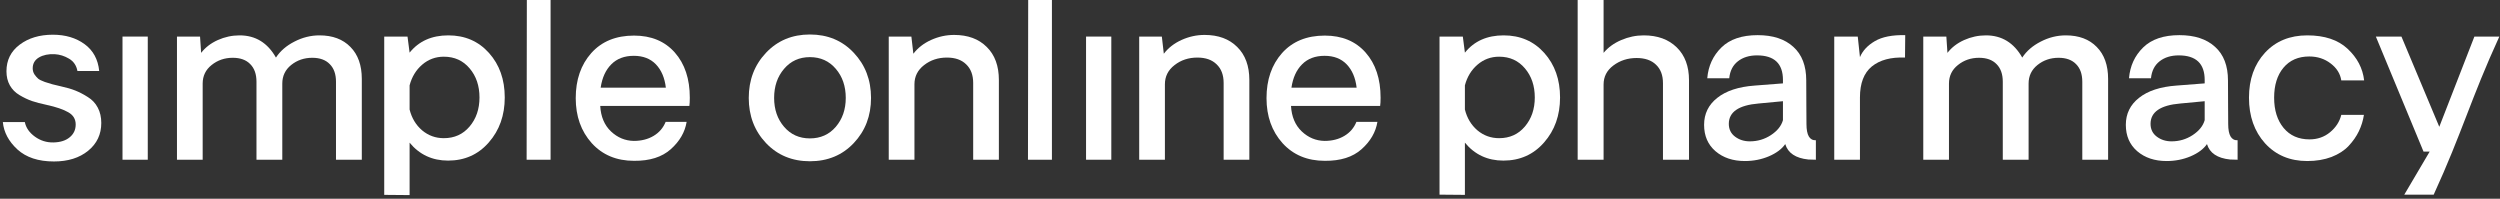 <?xml version="1.0" standalone="no"?>
<!DOCTYPE svg PUBLIC "-//W3C//DTD SVG 1.1//EN" "http://www.w3.org/Graphics/SVG/1.1/DTD/svg11.dtd">
<svg xmlns="http://www.w3.org/2000/svg" width="629" height="50" viewBox="0 0 629 50" fill="none">
<rect x="0" y="0" width="629" height="50" fill="#333333" stroke="none"/>
<path d="M13.568 40.626C9.66 40.626 6.597 39.617 4.377 37.599C2.175 35.563 0.956 33.27 0.717 30.72H6.248C6.542 32.151 7.385 33.371 8.78 34.38C10.174 35.389 11.733 35.875 13.458 35.838C15.182 35.801 16.54 35.37 17.53 34.545C18.539 33.719 19.044 32.646 19.044 31.325C19.044 29.968 18.42 28.94 17.173 28.243C15.943 27.528 14.109 26.904 11.669 26.372C10.275 26.078 9.055 25.757 8.009 25.409C6.982 25.042 5.945 24.547 4.9 23.923C3.854 23.299 3.047 22.483 2.478 21.474C1.909 20.465 1.625 19.282 1.625 17.924C1.625 15.136 2.735 12.907 4.955 11.237C7.175 9.568 9.954 8.733 13.293 8.733C16.448 8.733 19.108 9.522 21.273 11.1C23.437 12.677 24.666 14.934 24.96 17.869H19.484C19.227 16.475 18.521 15.438 17.365 14.76C16.228 14.081 15.026 13.705 13.76 13.631C12.183 13.558 10.862 13.833 9.798 14.457C8.752 15.081 8.229 15.989 8.229 17.181C8.229 17.75 8.376 18.264 8.67 18.722C8.981 19.162 9.293 19.52 9.605 19.795C9.917 20.052 10.477 20.327 11.284 20.621C12.091 20.896 12.715 21.089 13.155 21.199C13.595 21.309 14.357 21.492 15.439 21.749C16.797 22.043 17.98 22.391 18.989 22.795C19.998 23.198 21.034 23.739 22.098 24.418C23.181 25.079 24.015 25.968 24.602 27.087C25.189 28.188 25.483 29.472 25.483 30.94C25.483 33.802 24.382 36.132 22.181 37.929C19.979 39.727 17.108 40.626 13.568 40.626Z" fill="white"/>
<path d="M30.821 9.201H37.178V40.186H30.821V9.201Z" fill="white"/>
<path d="M80.38 8.898C83.683 8.898 86.278 9.871 88.168 11.815C90.076 13.741 91.03 16.42 91.03 19.85V40.186H84.536V20.566C84.536 18.658 84.013 17.181 82.967 16.136C81.94 15.071 80.472 14.539 78.564 14.539C76.528 14.539 74.758 15.145 73.253 16.356C71.767 17.548 71.025 19.107 71.025 21.034V40.186H64.53V20.566C64.53 18.658 64.007 17.181 62.962 16.136C61.934 15.071 60.467 14.539 58.559 14.539C56.523 14.539 54.752 15.145 53.248 16.356C51.744 17.548 50.992 19.107 50.992 21.034V40.186H44.525V9.201H50.331L50.606 13.301C51.652 11.944 53.046 10.87 54.789 10.082C56.55 9.293 58.385 8.898 60.293 8.898C64.273 8.898 67.319 10.76 69.428 14.484C70.511 12.833 72.061 11.494 74.079 10.467C76.097 9.421 78.197 8.898 80.38 8.898Z" fill="white"/>
<path d="M103.055 13.246C105.385 10.348 108.632 8.898 112.796 8.898C116.979 8.898 120.391 10.375 123.033 13.329C125.674 16.282 126.995 20.015 126.995 24.528C126.995 29.023 125.656 32.793 122.978 35.838C120.318 38.883 116.905 40.406 112.741 40.406C108.76 40.406 105.532 38.902 103.055 35.893V49.084L96.671 49.029V9.201H102.532L103.055 13.246ZM111.668 34.765C114.328 34.765 116.484 33.793 118.135 31.848C119.804 29.885 120.639 27.445 120.639 24.528C120.639 21.593 119.813 19.153 118.162 17.209C116.511 15.246 114.346 14.264 111.668 14.264C109.595 14.264 107.779 14.934 106.219 16.273C104.679 17.594 103.624 19.328 103.055 21.474V27.555C103.587 29.702 104.633 31.444 106.192 32.784C107.77 34.105 109.595 34.765 111.668 34.765Z" fill="white"/>
<path d="M132.499 40.186L132.554 0H138.525V40.186H132.499Z" fill="white"/>
<path d="M173.555 24.583C173.555 25.482 173.518 26.17 173.445 26.647H151.018C151.165 29.344 152.064 31.481 153.715 33.059C155.366 34.618 157.283 35.416 159.466 35.453C161.374 35.453 163.034 35.031 164.447 34.187C165.859 33.343 166.868 32.169 167.474 30.665H172.757C172.335 33.251 171.005 35.544 168.767 37.544C166.547 39.525 163.465 40.498 159.521 40.461C155.118 40.461 151.568 38.975 148.872 36.003C146.193 33.013 144.854 29.243 144.854 24.693C144.854 20.07 146.157 16.291 148.762 13.356C151.385 10.421 154.972 8.953 159.521 8.953C163.851 8.953 167.272 10.375 169.785 13.219C172.298 16.062 173.555 19.85 173.555 24.583ZM159.466 14.044C157.1 14.044 155.21 14.76 153.797 16.191C152.385 17.603 151.495 19.557 151.128 22.052H167.529C167.235 19.575 166.4 17.621 165.025 16.191C163.649 14.76 161.796 14.044 159.466 14.044Z" fill="white"/>
<path d="M214.802 36.003C211.922 39.048 208.244 40.571 203.768 40.571C199.31 40.571 195.632 39.048 192.733 36.003C189.835 32.94 188.386 29.151 188.386 24.638C188.386 20.125 189.835 16.337 192.733 13.274C195.632 10.21 199.31 8.678 203.768 8.678C208.244 8.678 211.922 10.21 214.802 13.274C217.701 16.337 219.15 20.125 219.15 24.638C219.15 29.151 217.701 32.94 214.802 36.003ZM197.274 31.903C198.943 33.848 201.108 34.82 203.768 34.82C206.446 34.82 208.62 33.848 210.29 31.903C211.959 29.94 212.794 27.519 212.794 24.638C212.794 21.703 211.959 19.263 210.29 17.319C208.62 15.356 206.446 14.374 203.768 14.374C201.108 14.374 198.943 15.356 197.274 17.319C195.604 19.263 194.77 21.703 194.77 24.638C194.77 27.537 195.604 29.959 197.274 31.903Z" fill="white"/>
<path d="M240.064 8.788C243.513 8.788 246.246 9.797 248.264 11.815C250.3 13.815 251.318 16.585 251.318 20.125V40.186H244.852V20.869C244.852 18.869 244.265 17.309 243.091 16.191C241.935 15.053 240.32 14.484 238.247 14.484C236.028 14.484 234.111 15.117 232.496 16.383C230.882 17.631 230.075 19.236 230.075 21.199V40.186H223.608V9.201H229.304L229.8 13.521C230.919 12.054 232.405 10.898 234.257 10.054C236.129 9.21 238.064 8.788 240.064 8.788Z" fill="white"/>
<path d="M258.638 40.186L258.693 0H264.665L264.664 40.186H258.638Z" fill="white"/>
<path d="M273.25 9.201H279.606V40.186H273.25V9.201Z" fill="white"/>
<path d="M303.079 8.788C306.528 8.788 309.261 9.797 311.279 11.815C313.315 13.815 314.334 16.585 314.334 20.125V40.186H307.867V20.869C307.867 18.869 307.280 17.309 306.106 16.191C304.95 15.053 303.336 14.484 301.263 14.484C299.043 14.484 297.126 15.117 295.512 16.383C293.897 17.631 293.09 19.236 293.09 21.199V40.186H286.623V9.201H292.32L292.815 13.521C293.934 12.054 295.42 10.898 297.273 10.054C299.144 9.21 301.079 8.788 303.079 8.788Z" fill="white"/>
<path d="M347.355 24.583C347.355 25.482 347.318 26.17 347.245 26.647H324.818C324.965 29.344 325.864 31.481 327.515 33.059C329.166 34.618 331.083 35.416 333.266 35.453C335.174 35.453 336.834 35.031 338.246 34.187C339.659 33.343 340.668 32.169 341.273 30.665H346.557C346.135 33.251 344.805 35.544 342.567 37.544C340.347 39.525 337.265 40.498 333.321 40.461C328.918 40.461 325.368 38.975 322.671 36.003C319.993 33.013 318.654 29.243 318.654 24.693C318.654 20.07 319.956 16.291 322.561 13.356C325.185 10.421 328.771 8.953 333.321 8.953C337.65 8.953 341.072 10.375 343.585 13.219C346.098 16.062 347.355 19.85 347.355 24.583ZM333.266 14.044C330.899 14.044 329.01 14.76 327.597 16.191C326.185 17.603 325.295 19.557 324.928 22.052H341.328C341.035 19.575 340.2 17.621 338.824 16.191C337.448 14.76 335.596 14.044 333.266 14.044Z" fill="white"/>
<path d="M368.569 13.246C370.899 10.348 374.146 8.898 378.311 8.898C382.493 8.898 385.905 10.375 388.547 13.329C391.189 16.282 392.51 20.015 392.51 24.528C392.51 29.023 391.17 32.793 388.492 35.838C385.832 38.883 382.42 40.406 378.256 40.406C374.275 40.406 371.046 38.902 368.569 35.893V49.029L362.185 48.974V9.201H368.047L368.569 13.246ZM377.182 34.765C379.842 34.765 381.998 33.793 383.649 31.848C385.318 29.885 386.153 27.445 386.153 24.528C386.153 21.593 385.328 19.153 383.677 17.209C382.025 15.246 379.861 14.264 377.182 14.264C375.109 14.264 373.293 14.934 371.734 16.273C370.193 17.594 369.138 19.328 368.569 21.474V27.555C369.101 29.702 370.147 31.444 371.706 32.784C373.284 34.105 375.109 34.765 377.182 34.765Z" fill="white"/>
<path d="M413.561 8.898C417.046 8.898 419.816 9.907 421.871 11.925C423.926 13.925 424.953 16.677 424.953 20.181V40.186H418.404V20.924C418.404 18.924 417.817 17.374 416.643 16.273C415.487 15.154 413.863 14.595 411.772 14.595C409.552 14.595 407.608 15.218 405.938 16.466C404.287 17.695 403.462 19.291 403.462 21.254V40.186H396.94V0H403.462V13.301C404.581 11.944 406.057 10.87 407.892 10.082C409.727 9.293 411.616 8.898 413.561 8.898Z" fill="white"/>
<path d="M439.014 40.516C436.006 40.516 433.538 39.691 431.612 38.039C429.704 36.388 428.75 34.178 428.75 31.408C428.75 28.619 429.86 26.354 432.08 24.611C434.3 22.85 437.437 21.822 441.491 21.529L448.591 20.979V20.125C448.591 15.998 446.417 13.934 442.069 13.934C440.124 13.934 438.519 14.429 437.253 15.42C435.987 16.411 435.263 17.832 435.079 19.685H429.548C429.805 16.603 430.988 14.026 433.098 11.953C435.208 9.88 438.253 8.843 442.234 8.843C446.068 8.843 449.058 9.825 451.205 11.788C453.369 13.732 454.452 16.548 454.452 20.236C454.452 21.96 454.461 24.161 454.479 26.84C454.498 29.5 454.507 30.958 454.507 31.215C454.507 34.004 455.296 35.361 456.873 35.288V40.186C456.048 40.186 455.415 40.167 454.975 40.131C451.783 39.801 449.847 38.507 449.168 36.251C448.306 37.498 446.93 38.526 445.041 39.333C443.17 40.122 441.161 40.516 439.014 40.516ZM440.253 35.563C442.197 35.563 443.968 35.04 445.564 33.994C447.178 32.93 448.187 31.674 448.591 30.224V25.464L442.454 26.042C437.464 26.464 434.969 28.17 434.969 31.16C434.969 32.518 435.492 33.591 436.538 34.38C437.583 35.169 438.822 35.563 440.253 35.563Z" fill="white"/>
<path d="M479.355 8.843L479.3 14.484C475.76 14.338 472.98 15.081 470.962 16.713C468.963 18.346 467.963 20.951 467.963 24.528V40.186H461.496V9.201H467.413L467.963 14.374C468.642 12.76 469.889 11.421 471.705 10.357C473.54 9.274 476.09 8.77 479.355 8.843Z" fill="white"/>
<path d="M519.751 8.898C523.053 8.898 525.649 9.871 527.539 11.815C529.446 13.741 530.4 16.42 530.4 19.85V40.186H523.906V20.566C523.906 18.658 523.383 17.181 522.338 16.136C521.31 15.072 519.843 14.54 517.935 14.54C515.899 14.54 514.128 15.145 512.624 16.356C511.138 17.548 510.395 19.107 510.395 21.034V40.186H503.901V20.566C503.901 18.658 503.378 17.181 502.332 16.136C501.305 15.072 499.837 14.54 497.93 14.54C495.893 14.54 494.123 15.145 492.619 16.356C491.114 17.548 490.362 19.107 490.362 21.034V40.186H483.896V9.201H489.702L489.977 13.301C491.023 11.944 492.417 10.87 494.16 10.082C495.921 9.293 497.755 8.898 499.663 8.898C503.644 8.898 506.689 10.76 508.799 14.484C509.881 12.833 511.432 11.494 513.449 10.467C515.467 9.421 517.568 8.898 519.751 8.898Z" fill="white"/>
<path d="M545.122 40.516C542.114 40.516 539.646 39.691 537.72 38.039C535.812 36.388 534.858 34.178 534.858 31.408C534.858 28.619 535.968 26.354 538.188 24.611C540.408 22.85 543.545 21.822 547.599 21.529L554.698 20.979V20.125C554.698 15.998 552.524 13.934 548.177 13.934C546.232 13.934 544.627 14.429 543.361 15.42C542.095 16.411 541.371 17.832 541.187 19.685H535.656C535.913 16.603 537.096 14.026 539.206 11.953C541.316 9.88 544.361 8.843 548.342 8.843C552.176 8.843 555.166 9.825 557.313 11.788C559.477 13.732 560.56 16.548 560.56 20.236C560.56 21.96 560.569 24.161 560.587 26.84C560.605 29.5 560.615 30.958 560.615 31.215C560.615 34.004 561.404 35.361 562.981 35.288V40.186C562.156 40.186 561.523 40.167 561.082 40.131C557.89 39.801 555.955 38.507 555.276 36.251C554.414 37.498 553.038 38.526 551.149 39.333C549.277 40.122 547.269 40.516 545.122 40.516ZM546.361 35.563C548.305 35.563 550.075 35.04 551.671 33.994C553.286 32.93 554.295 31.674 554.698 30.224V25.464L548.562 26.042C543.572 26.464 541.077 28.17 541.077 31.16C541.077 32.518 541.6 33.591 542.646 34.38C543.691 35.169 544.93 35.563 546.361 35.563Z" fill="white"/>
<path d="M580.51 40.516C576.144 40.516 572.603 39.03 569.888 36.058C567.191 33.068 565.843 29.243 565.843 24.583C565.843 19.96 567.182 16.191 569.861 13.274C572.557 10.357 576.107 8.898 580.51 8.898C584.876 8.898 588.261 10.027 590.664 12.283C593.085 14.54 594.47 17.19 594.819 20.236H589.068C588.811 18.548 587.921 17.126 586.399 15.97C584.876 14.796 583.078 14.209 581.005 14.209C578.253 14.209 576.089 15.154 574.511 17.044C572.952 18.915 572.172 21.428 572.172 24.583C572.172 27.739 572.97 30.279 574.566 32.206C576.162 34.114 578.327 35.068 581.06 35.068C583.06 35.068 584.784 34.471 586.234 33.279C587.701 32.068 588.646 30.61 589.068 28.904H594.764C594.544 30.335 594.122 31.701 593.498 33.004C592.874 34.306 592.012 35.545 590.912 36.719C589.829 37.874 588.389 38.801 586.591 39.498C584.793 40.177 582.766 40.516 580.51 40.516Z" fill="white"/>
<path d="M628.831 9.201C621.631 24.905 619.517 33.27 612.317 48.974H604.918L611.302 38.15H609.761L597.763 9.201H604.203L613.724 31.903L622.557 9.201H628.831Z" fill="white"/>
</svg>
